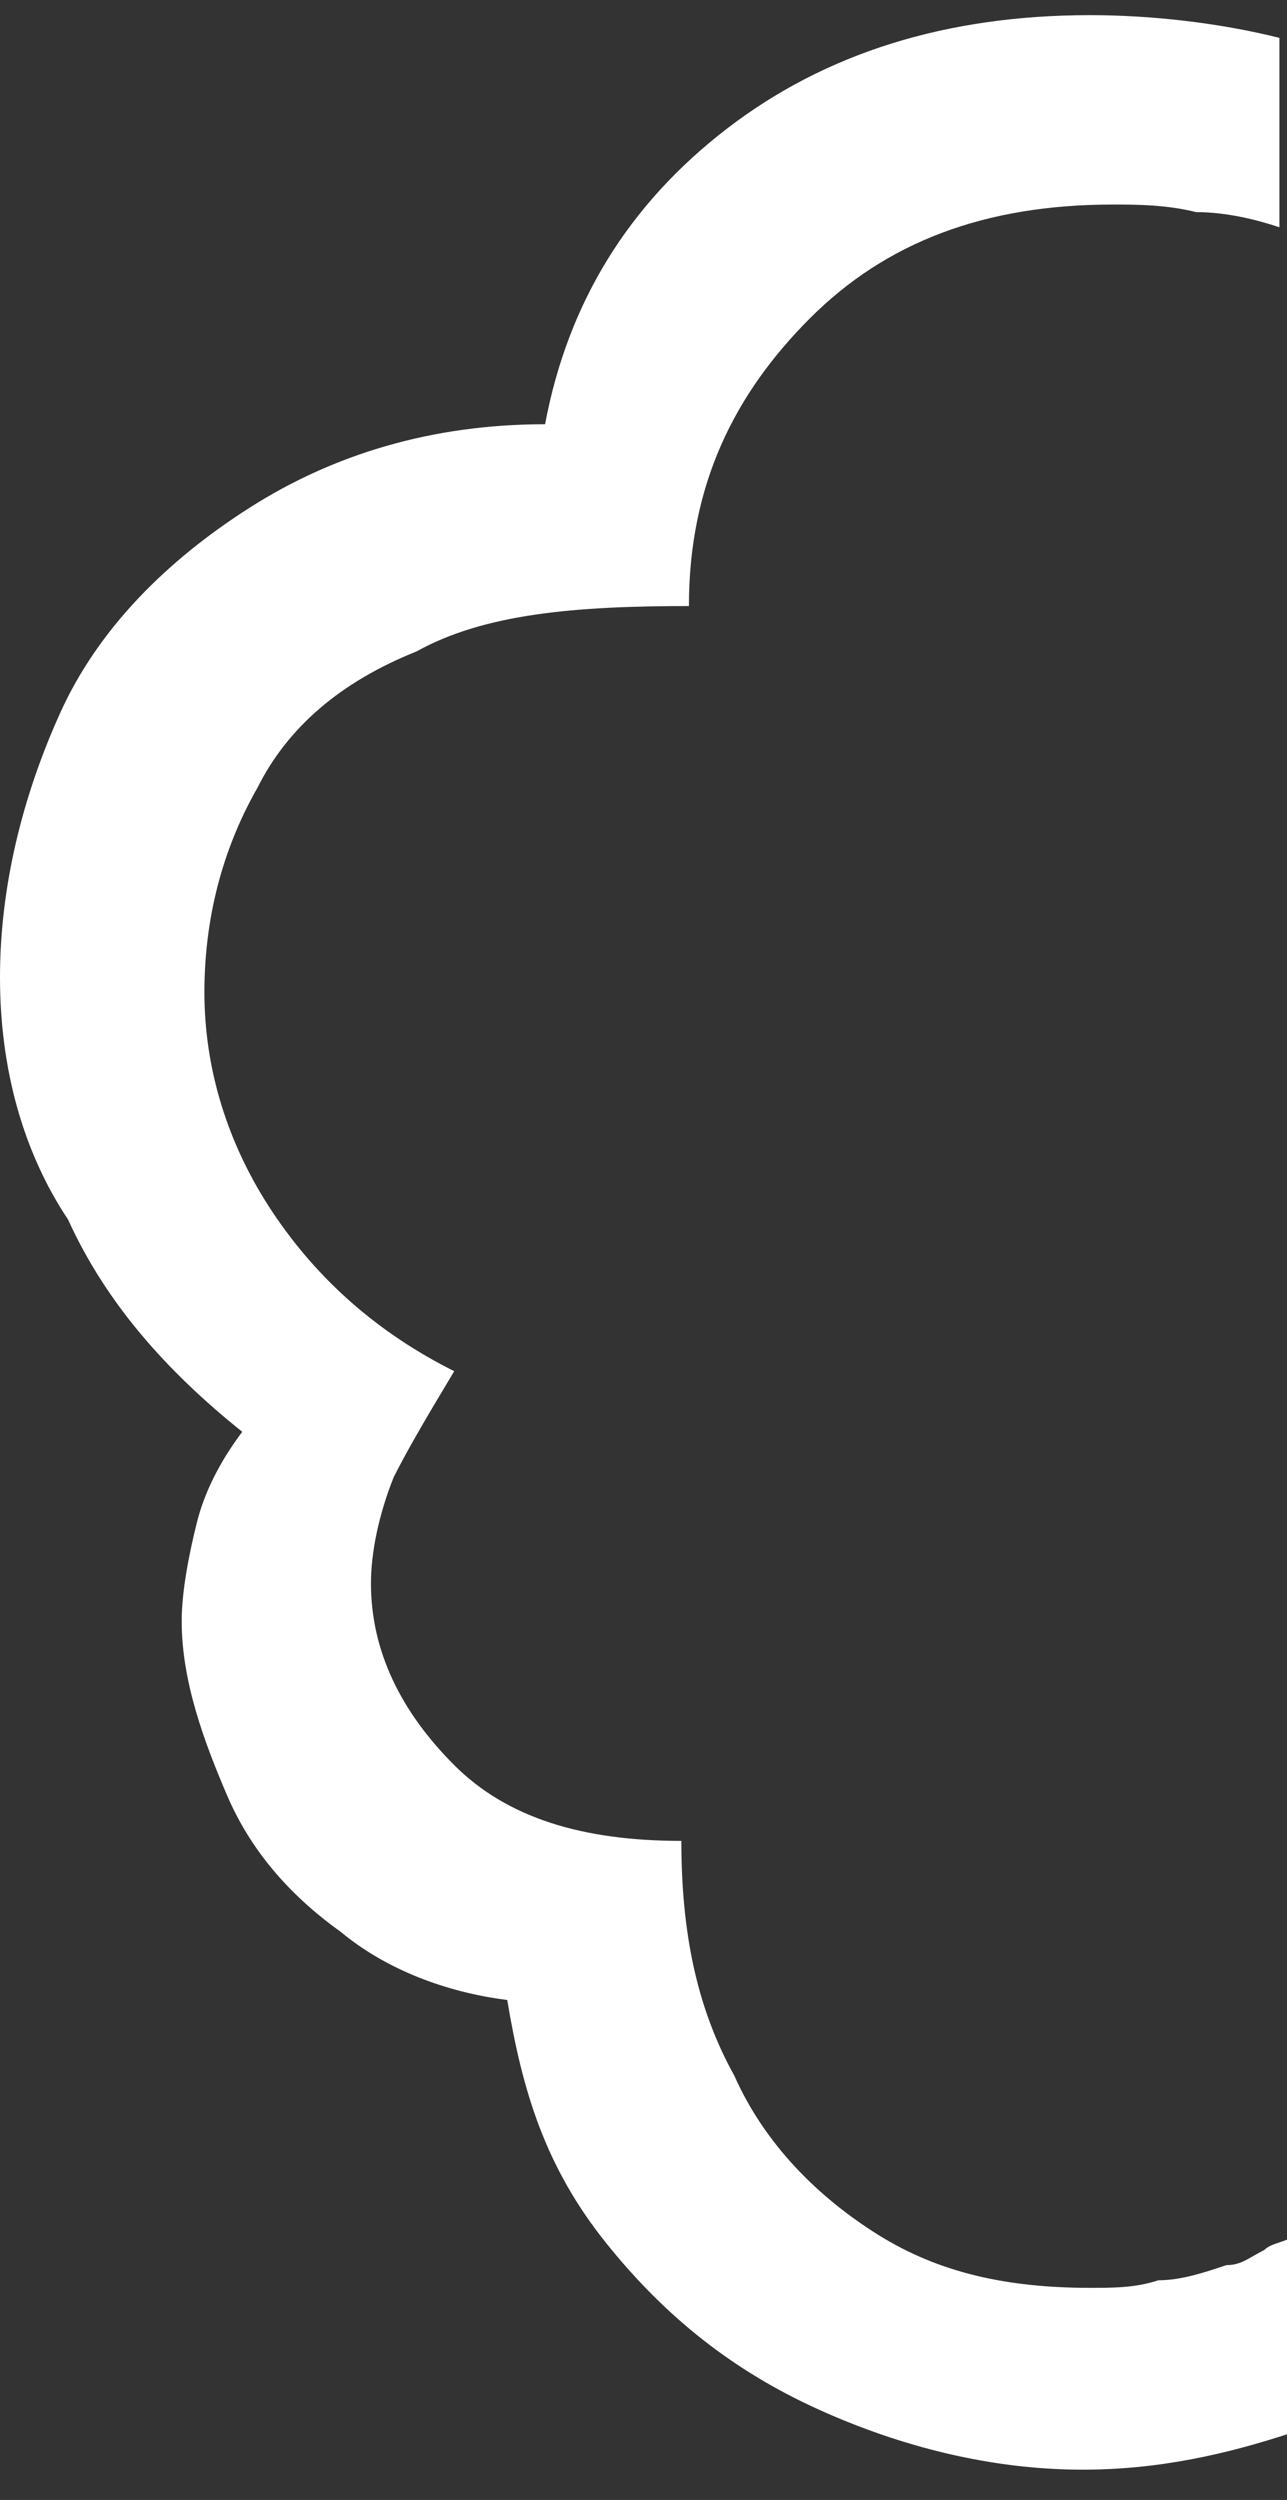 <?xml version="1.0" encoding="utf-8"?>
<!-- Generator: Adobe Illustrator 26.3.1, SVG Export Plug-In . SVG Version: 6.00 Build 0)  -->
<svg version="1.1" id="Ebene_1" xmlns="http://www.w3.org/2000/svg" xmlns:xlink="http://www.w3.org/1999/xlink" x="0px" y="0px"
	 viewBox="0 0 17 33" style="enable-background:new 0 0 17 33;" xml:space="preserve">
<rect x="0" y="0" width="17" height="33" fill="#333333" stroke="none"/>
<g fill="#ffffff">
	<path d="M15.8,2.8c-0.4-0.1-0.8-0.1-1.1-0.1c-1.7,0-3,0.5-4,1.5S9.1,6.4,9.1,8c-1.5,0-2.7,0.1-3.6,0.6c-1,0.4-1.7,1-2.1,1.8
		C3,11.1,2.7,12,2.7,13.1c0,1,0.3,2,0.9,2.9C4.2,16.9,5,17.6,6,18.1c-0.3,0.5-0.6,1-0.8,1.4c-0.2,0.5-0.3,1-0.3,1.4
		c0,0.9,0.4,1.7,1.1,2.4c0.7,0.7,1.7,1,3,1c0,1.2,0.2,2.2,0.7,3.1c0.4,0.9,1.1,1.6,1.9,2.1s1.7,0.7,2.8,0.7c0.3,0,0.6,0,0.9-0.1
		c0.3,0,0.6-0.1,0.9-0.2c0.2,0,0.3-0.1,0.5-0.2c0.1-0.1,0.3-0.1,0.4-0.2v2.6c-0.9,0.3-1.8,0.5-2.8,0.5c-1.2,0-2.4-0.3-3.5-0.8
		c-1.1-0.5-2-1.2-2.8-2.2s-1.1-2-1.3-3.2c-0.8-0.1-1.6-0.4-2.2-0.9c-0.7-0.5-1.2-1.1-1.5-1.8s-0.6-1.5-0.6-2.3
		c0-0.4,0.1-0.9,0.2-1.3c0.1-0.4,0.3-0.8,0.6-1.2c-1-0.8-1.8-1.7-2.3-2.8C0.3,15.2,0,14.1,0,12.9c0-1.2,0.3-2.4,0.8-3.5
		s1.4-2,2.5-2.7c1.1-0.7,2.4-1.1,3.9-1.1c0.3-1.6,1.1-2.9,2.4-3.9c1.3-1,2.9-1.5,4.8-1.5c0.8,0,1.7,0.1,2.5,0.3V3
		C16.6,2.9,16.2,2.8,15.8,2.8z"/>
</g>
</svg>
